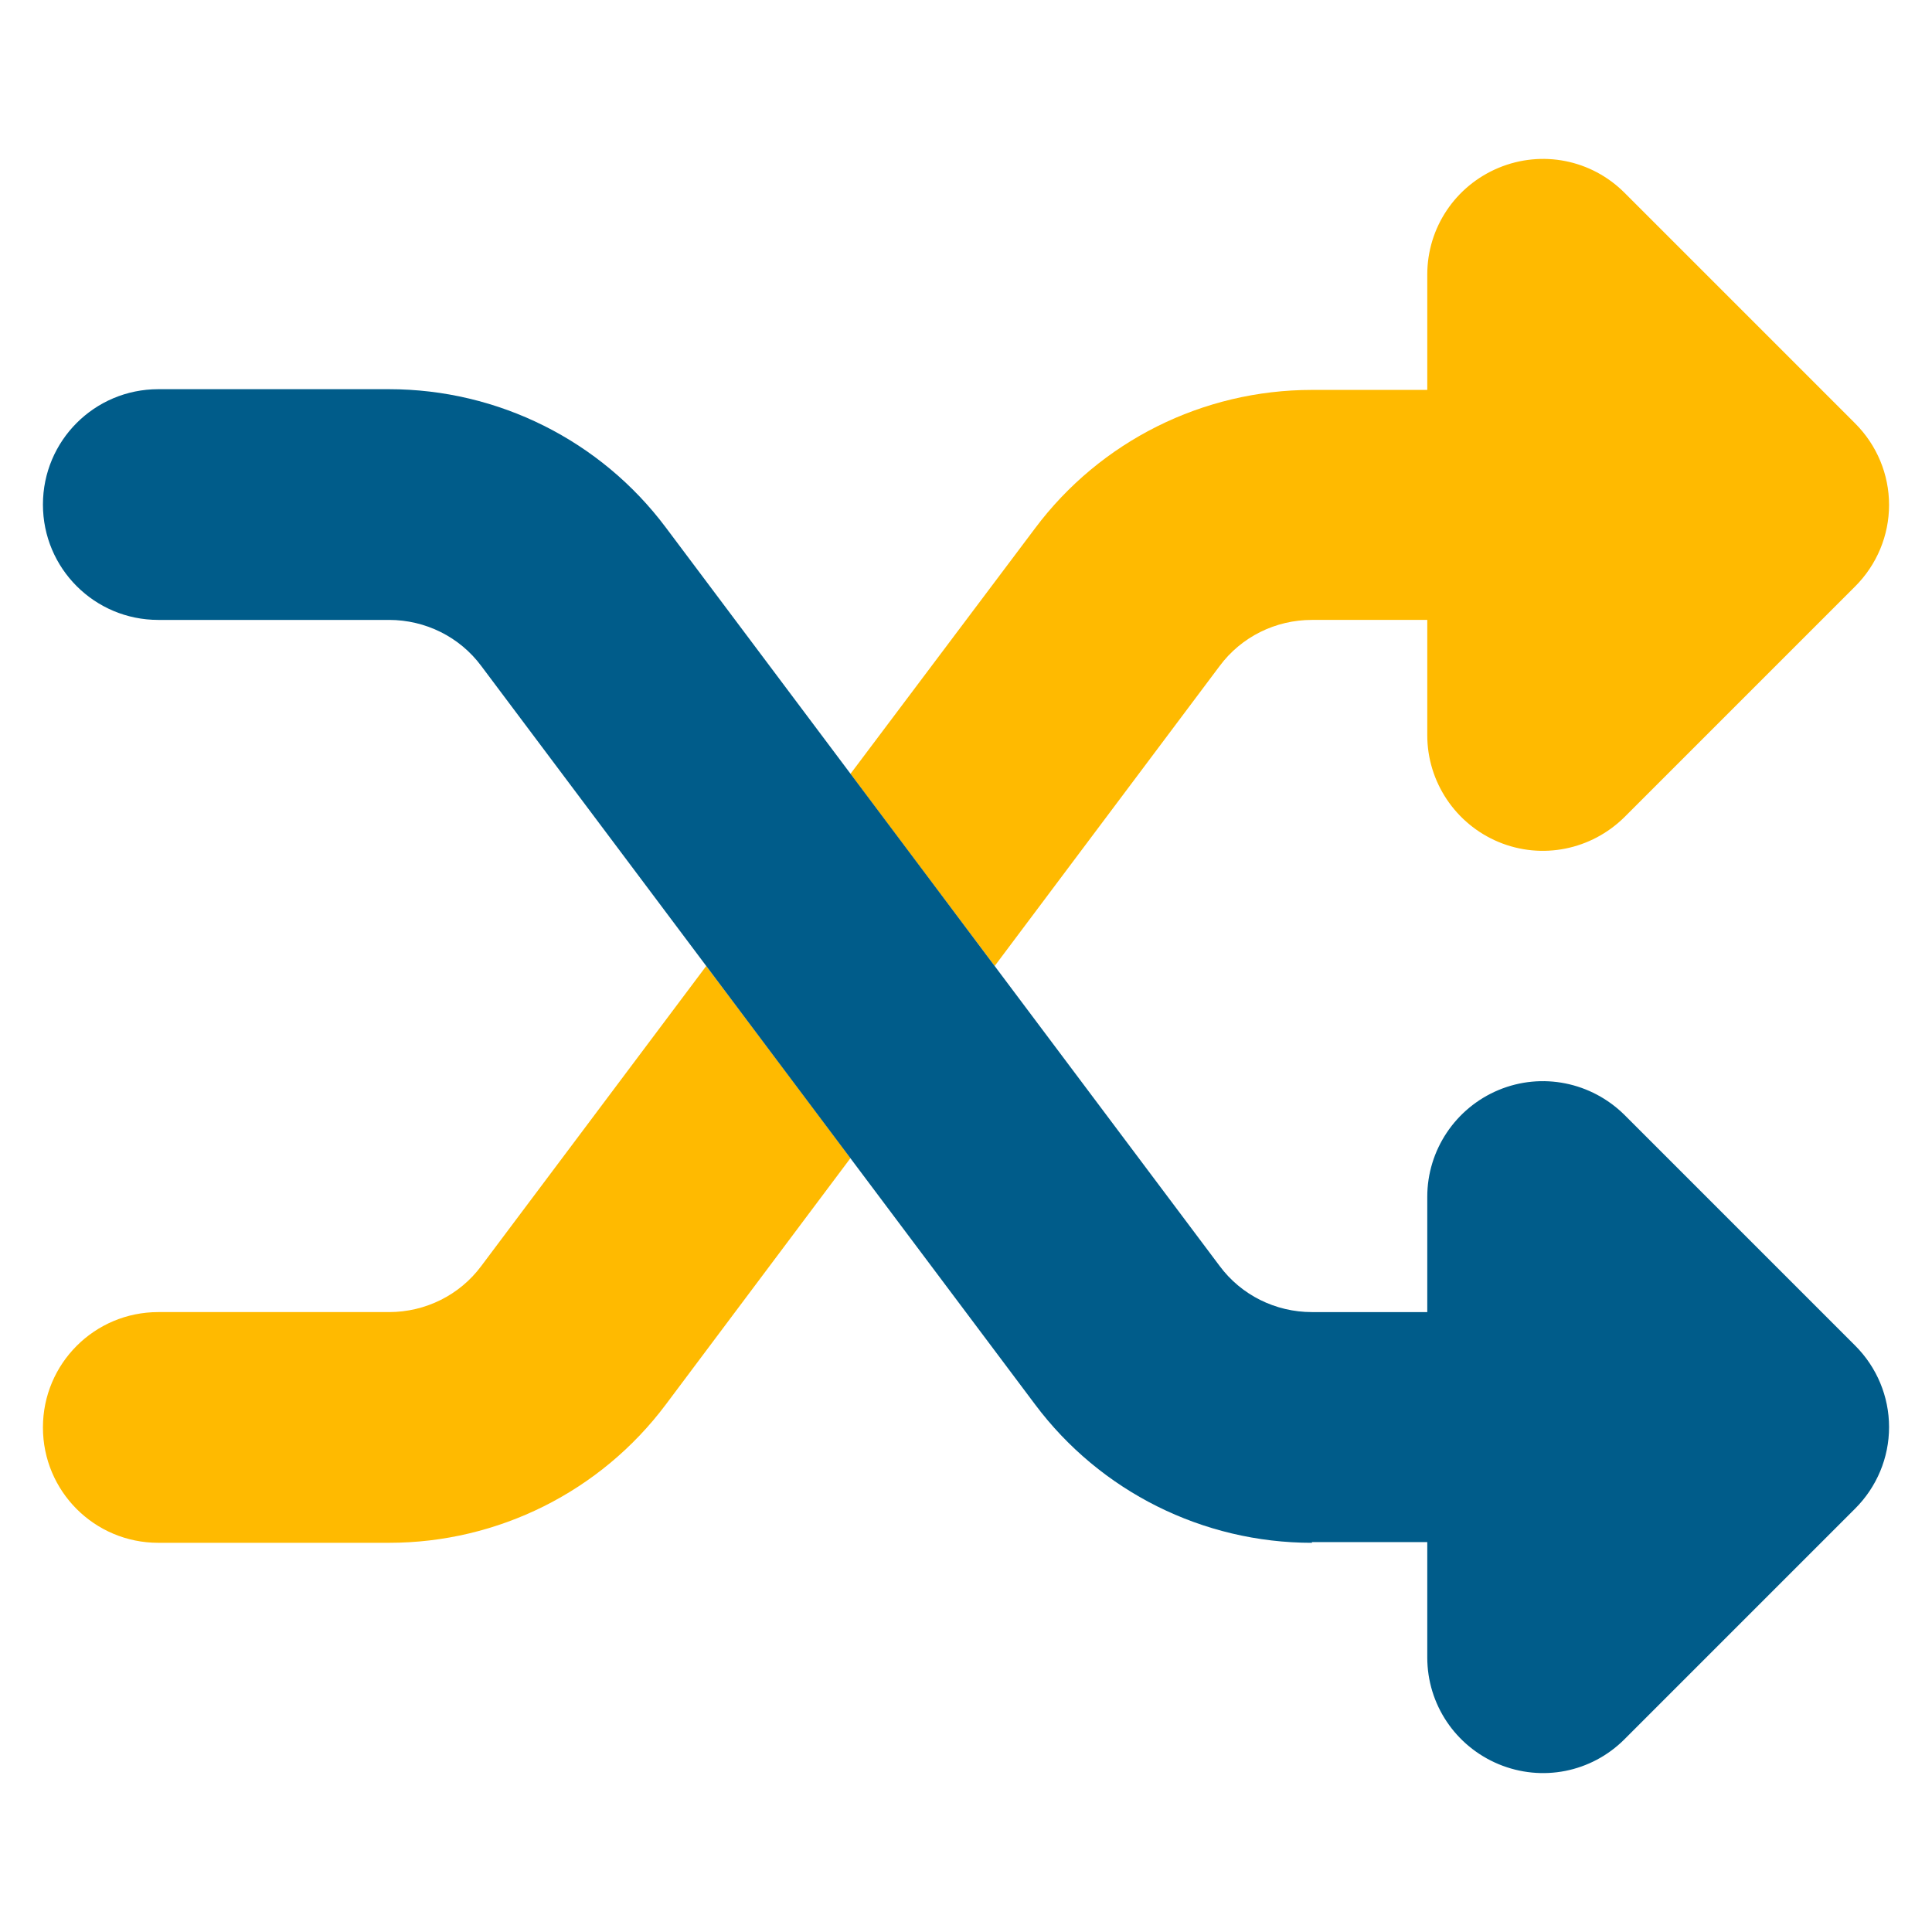 <?xml version="1.0" encoding="UTF-8" standalone="no"?> <svg xmlns="http://www.w3.org/2000/svg" xmlns:xlink="http://www.w3.org/1999/xlink" xmlns:serif="http://www.serif.com/" width="100%" height="100%" viewBox="0 0 45 45" version="1.1" xml:space="preserve" style="fill-rule:evenodd;clip-rule:evenodd;stroke-linejoin:round;stroke-miterlimit:2;"><g><path d="M1,33.248c0,1.486 1.201,2.687 2.687,2.687l5.374,-0c2.536,-0 4.929,-1.192 6.449,-3.224l4.299,-5.736c-1.117,-1.494 -2.242,-2.989 -3.359,-4.475l-5.239,6.986c-0.504,0.68 -1.302,1.075 -2.15,1.075l-5.374,-0c-1.486,-0 -2.687,1.201 -2.687,2.687Zm18.809,-15.223c1.117,1.494 2.242,2.989 3.359,4.475l5.239,-6.986c0.504,-0.68 1.302,-1.075 2.15,-1.075l2.687,0l-0,2.687c-0,1.083 0.655,2.066 1.662,2.486c1.008,0.419 2.158,0.184 2.931,-0.58l5.374,-5.374c0.504,-0.504 0.789,-1.184 0.789,-1.898c0,-0.713 -0.285,-1.393 -0.789,-1.897l-5.374,-5.374c-0.773,-0.773 -1.923,-0.999 -2.931,-0.58c-1.007,0.42 -1.662,1.394 -1.662,2.486l-0,2.687l-2.687,-0c-2.536,-0 -4.929,1.192 -6.449,3.224l-4.299,5.719Z" style="fill:url(#_Linear1);fill-rule:nonzero;"></path><path d="M30.557,35.935c-2.536,-0 -4.929,-1.192 -6.449,-3.224l-12.897,-17.197c-0.504,-0.68 -1.302,-1.075 -2.15,-1.075l-5.374,0c-1.486,0 -2.687,-1.201 -2.687,-2.687c-0,-1.486 1.201,-2.687 2.687,-2.687l5.374,0c2.536,0 4.929,1.192 6.449,3.224l12.897,17.197c0.504,0.68 1.302,1.075 2.15,1.075l2.687,-0l-0,-2.687c-0,-1.083 0.655,-2.066 1.662,-2.486c1.008,-0.419 2.158,-0.184 2.931,0.58l5.374,5.374c0.504,0.504 0.789,1.184 0.789,1.898c0,0.713 -0.285,1.393 -0.789,1.897l-5.374,5.374c-0.773,0.773 -1.923,0.999 -2.931,0.58c-1.007,-0.42 -1.662,-1.394 -1.662,-2.486l-0,-2.687l-2.687,0l-0,0.017Z" style="fill:#005c8a;fill-rule:nonzero;"></path></g><defs><linearGradient id="_Linear1" x1="0" y1="0" x2="1" y2="0" gradientUnits="userSpaceOnUse" gradientTransform="matrix(43,0,0,32.233,1,19.818)"><stop offset="0" style="stop-color:#ffba00;stop-opacity:1"></stop><stop offset="1" style="stop-color:#ffba00;stop-opacity:1"></stop></linearGradient></defs></svg> 
